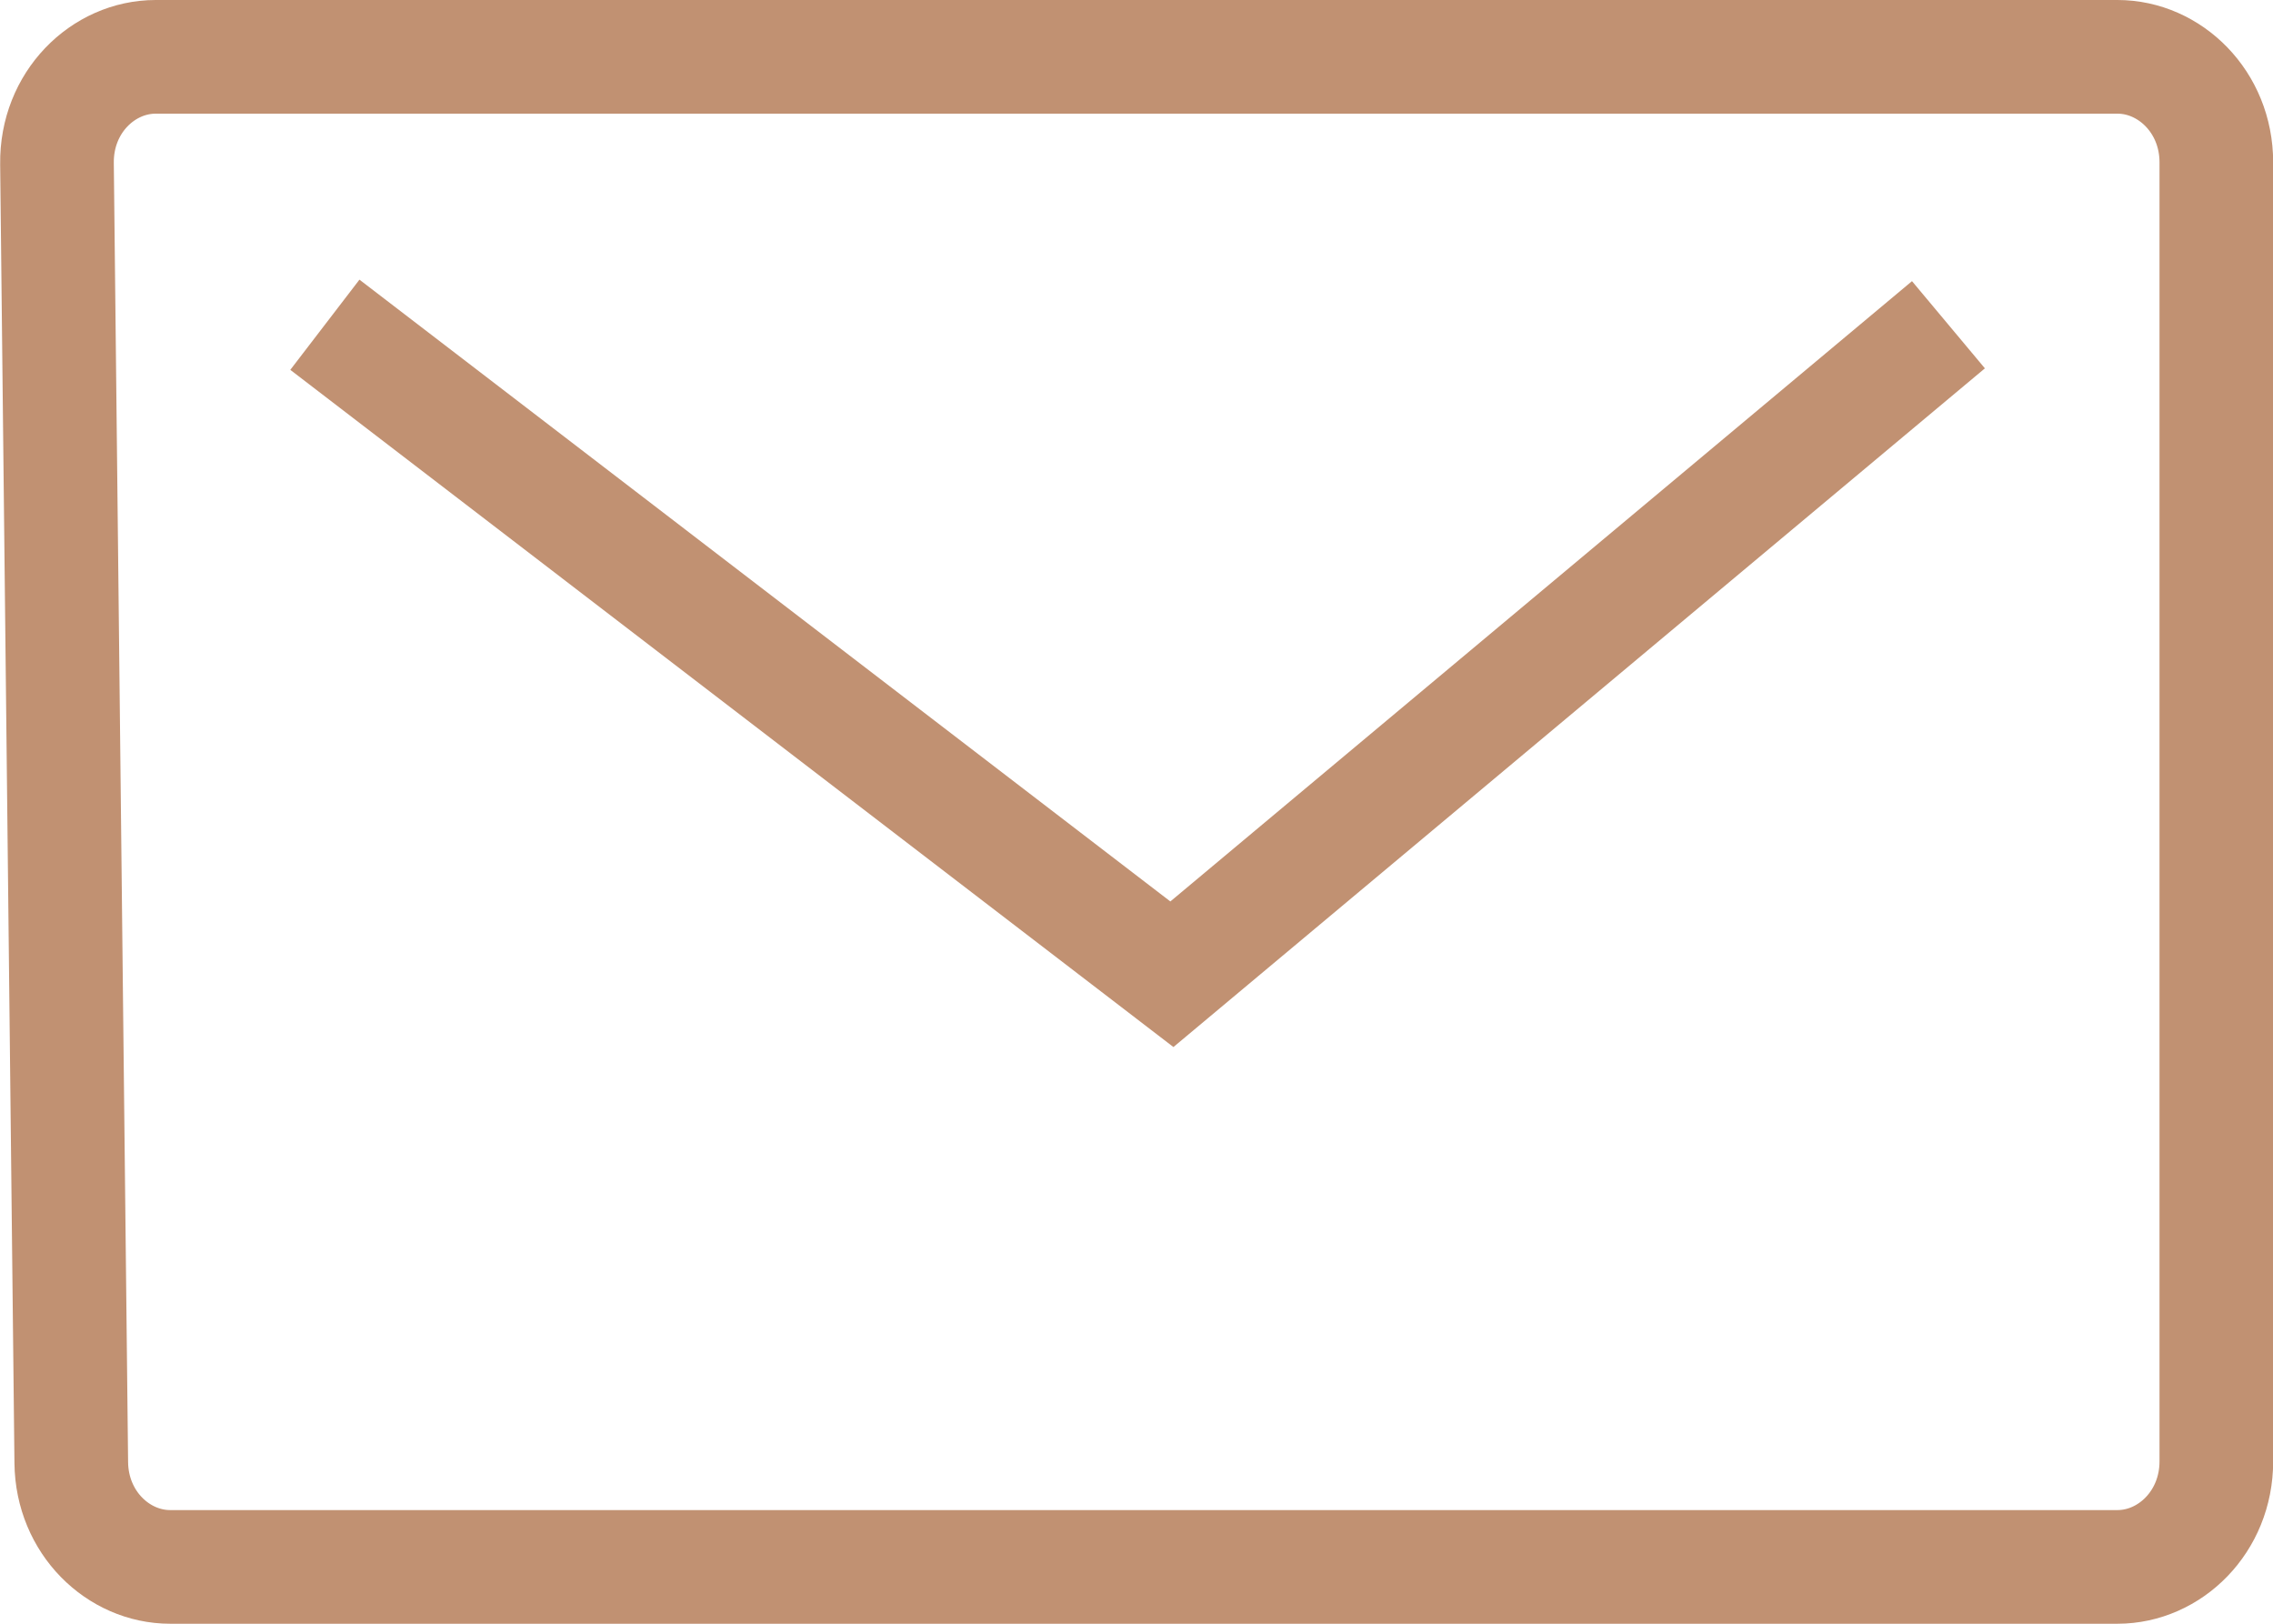 <svg width="14" height="10" viewBox="0 0 14 10" fill="none" xmlns="http://www.w3.org/2000/svg">
<g clip-path="url(#clip0)">
<path d="M13.042 9.65H1.048C0.728 9.65 0.443 9.377 0.439 9.008L0.351 1.008C0.346 0.631 0.634 0.35 0.959 0.35H13.042C13.364 0.35 13.651 0.627 13.651 1V9C13.651 9.373 13.364 9.65 13.042 9.65Z" stroke="#C19172" stroke-width="0.7"/>
<path d="M2.001 2L7.218 6L12.001 2" stroke="#C19172" stroke-width="0.7"/>
</g>
<defs>
<clipPath id="clip0">
<rect width="14" height="10" fill="white" transform="translate(0.001)"/>
</clipPath>
</defs>
</svg>
